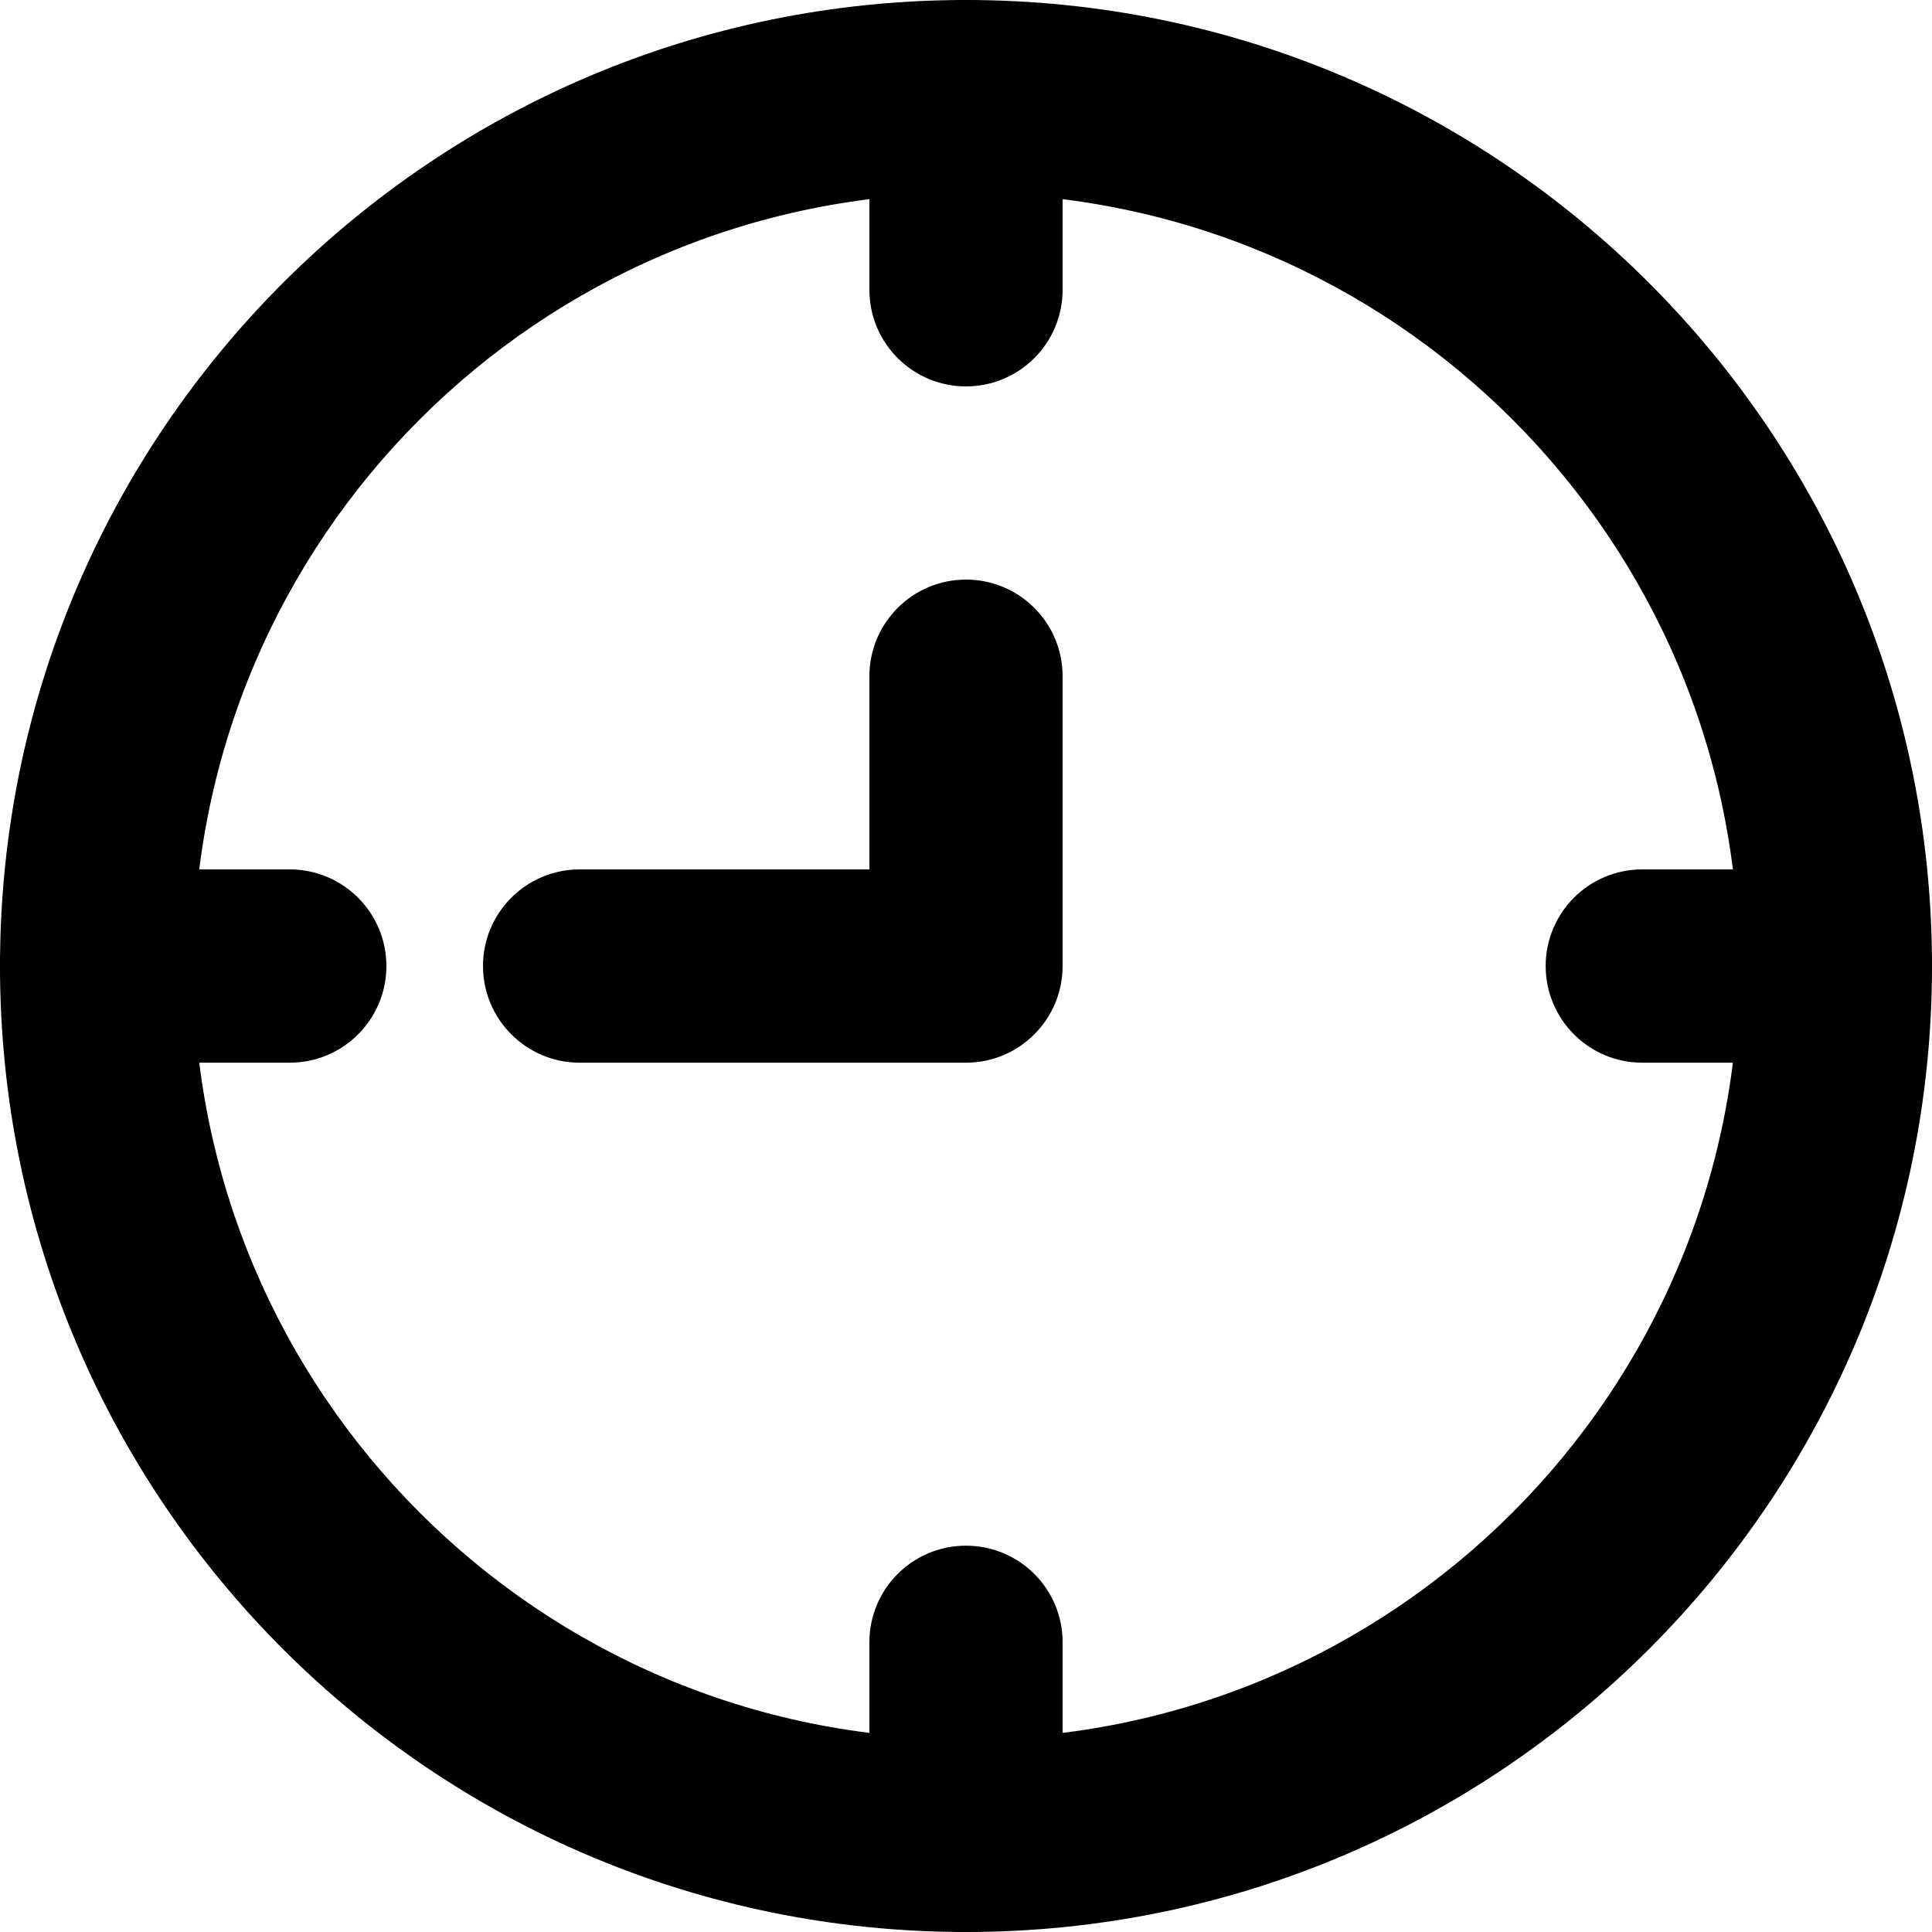 <?xml version="1.0" encoding="utf-8"?>
<!-- Generator: Adobe Illustrator 16.0.0, SVG Export Plug-In . SVG Version: 6.00 Build 0)  -->
<!DOCTYPE svg PUBLIC "-//W3C//DTD SVG 1.1//EN" "http://www.w3.org/Graphics/SVG/1.1/DTD/svg11.dtd">
<svg version="1.1" id="Capa_1" xmlns="http://www.w3.org/2000/svg" xmlns:xlink="http://www.w3.org/1999/xlink" x="0px" y="0px"
	 width="24px" height="24px" viewBox="0 0 24 24" enable-background="new 0 0 24 24" xml:space="preserve">
<g>
	<path d="M12,24C5.372,24,0,18.627,0,12S5.372,0,12,0c6.627,0,12,5.373,12,12S18.627,24,12,24z M12,2.4
		c-5.302,0-9.599,4.298-9.599,9.6c0,5.303,4.297,9.601,9.599,9.601c5.303,0,9.601-4.298,9.601-9.601C21.601,6.698,17.303,2.4,12,2.4
		z"/>
	<path d="M12,4.8c-0.663,0-1.2-0.537-1.2-1.199V1.2C10.8,0.537,11.337,0,12,0s1.2,0.537,1.2,1.2v2.4C13.2,4.263,12.663,4.8,12,4.8z"
		/>
	<path d="M3.599,13.201H1.2C0.538,13.201,0,12.663,0,12c0-0.662,0.538-1.2,1.2-1.2h2.398C4.263,10.8,4.8,11.338,4.8,12
		C4.8,12.663,4.263,13.201,3.599,13.201z"/>
	<path d="M12,24c-0.663,0-1.2-0.536-1.2-1.2V20.4c0-0.663,0.537-1.199,1.2-1.199s1.2,0.536,1.2,1.199V22.8
		C13.2,23.464,12.663,24,12,24z"/>
	<path d="M22.8,13.201h-2.4c-0.662,0-1.199-0.538-1.199-1.201c0-0.662,0.537-1.2,1.199-1.2h2.4c0.662,0,1.2,0.538,1.2,1.2
		C24,12.663,23.462,13.201,22.8,13.201z"/>
	<path d="M12,13.201H7.2C6.538,13.201,6,12.663,6,12c0-0.662,0.538-1.2,1.2-1.2h3.6V8.4c0-0.663,0.537-1.2,1.2-1.2
		s1.2,0.537,1.2,1.2V12C13.2,12.663,12.663,13.201,12,13.201z"/>
</g>
</svg>
